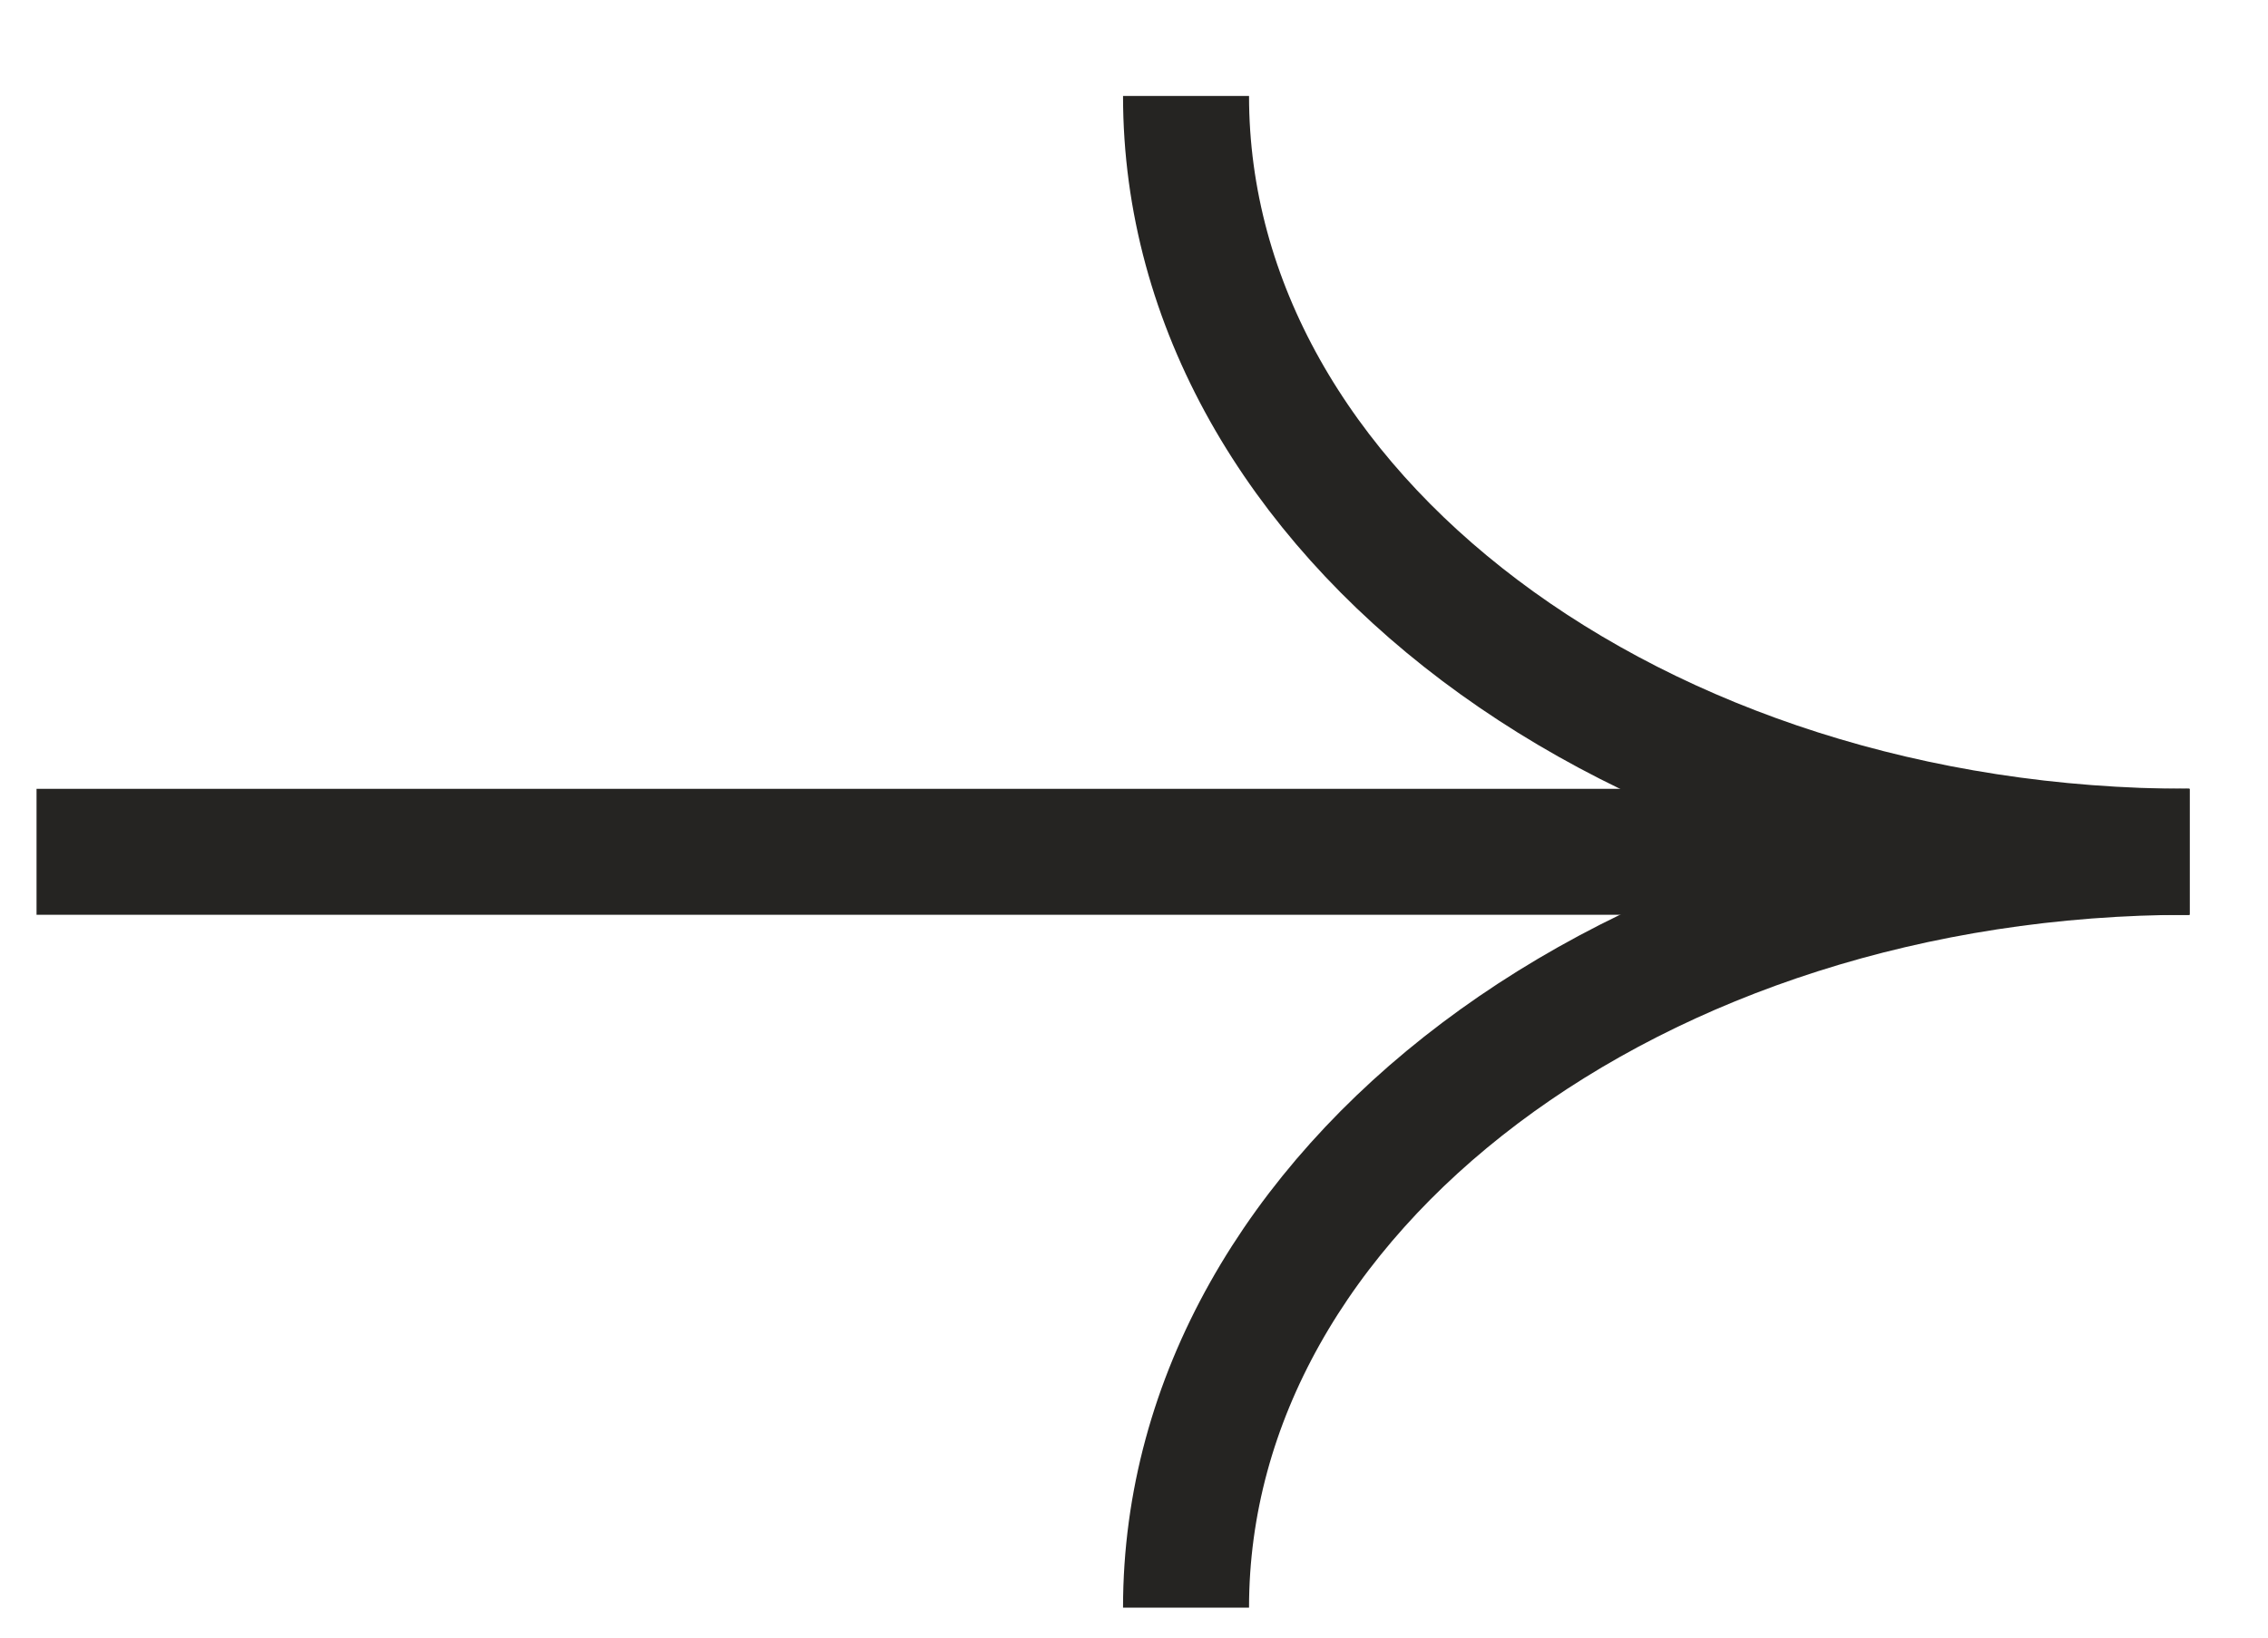 <svg width="18" height="13" viewBox="0 0 18 13" fill="none" xmlns="http://www.w3.org/2000/svg">
<g clip-path="url(#clip0_0_191)">
<path d="M17.377 6.762C12.978 6.762 9.413 9.449 9.413 12.762" stroke="#252422" stroke-miterlimit="10"/>
<path d="M17.377 6.762C12.978 6.762 9.413 4.075 9.413 0.762" stroke="#252422" stroke-miterlimit="10"/>
<path d="M17.376 6.762H0.289" stroke="#252422" stroke-miterlimit="10"/>
</g>
<defs>
<clipPath id="clip0_0_191">
<rect width="17.087" height="12" fill="white" transform="matrix(-1 0 0 1 17.377 0.762)"/>
</clipPath>
</defs>
</svg>
